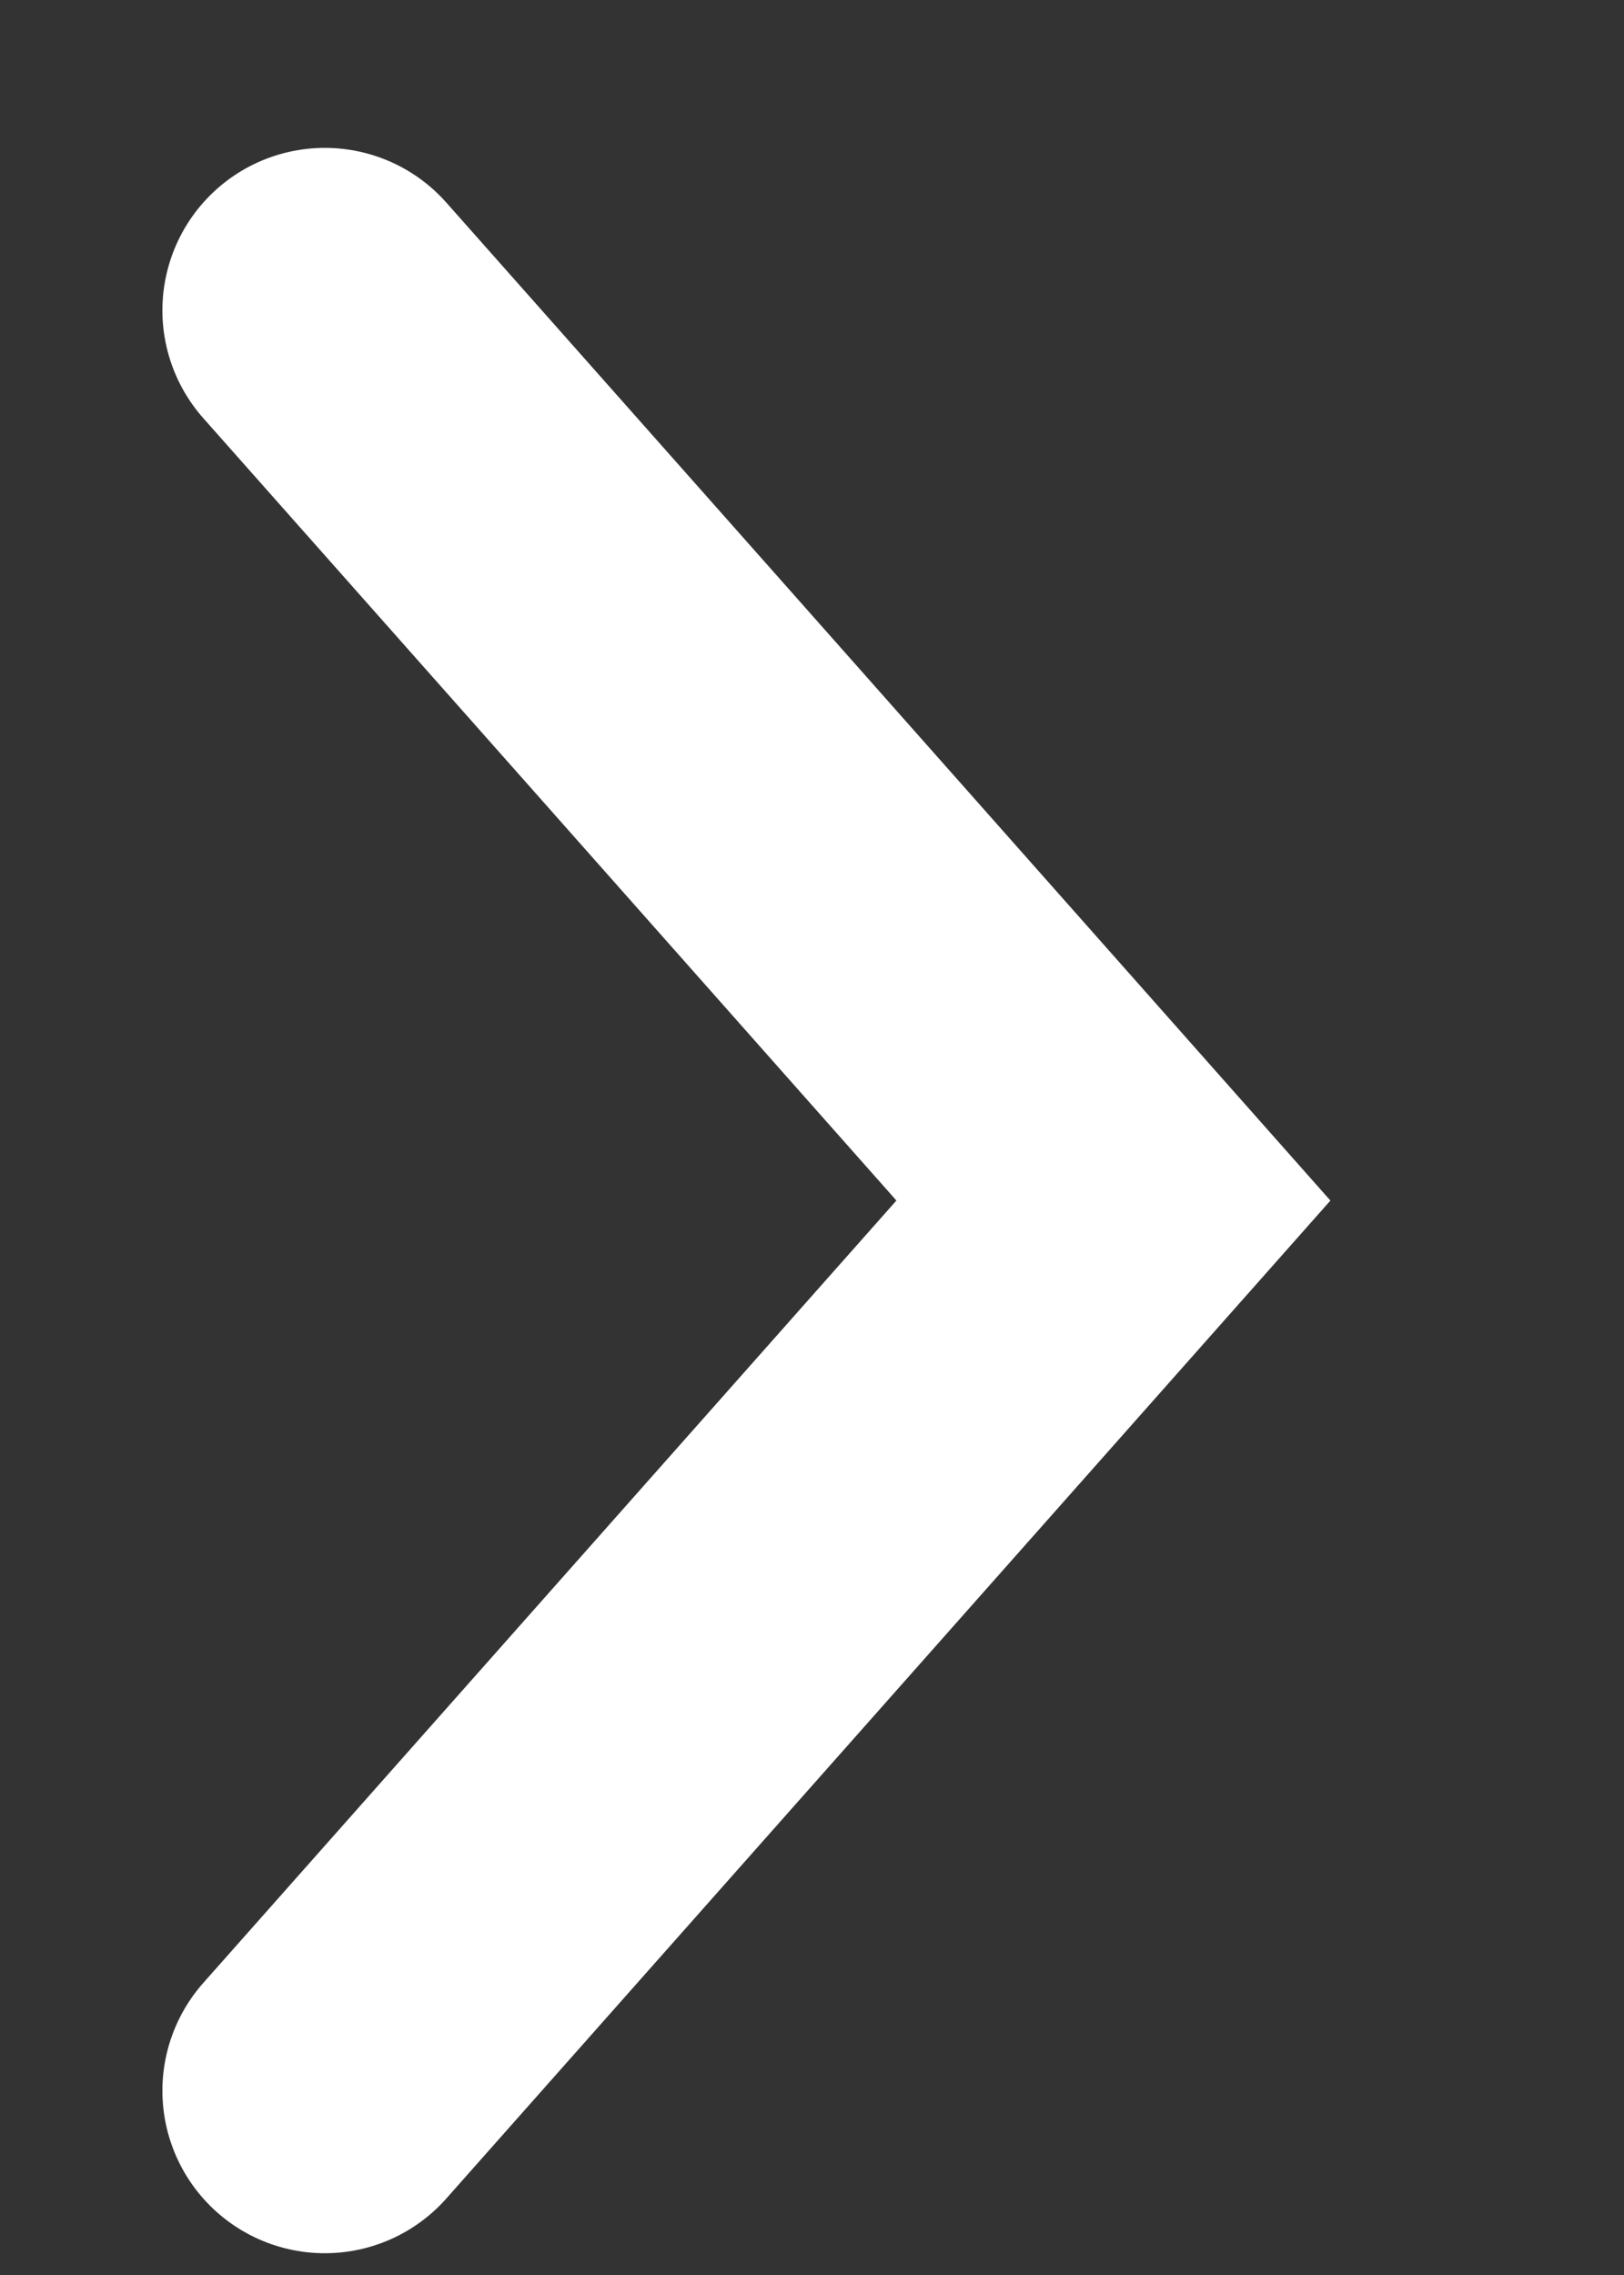<?xml version="1.0" encoding="UTF-8"?> <svg xmlns="http://www.w3.org/2000/svg" width="5" height="7" viewBox="0 0 5 7" fill="none"><rect x="0" y="0" width="5" height="7" fill="#333333" stroke="none"/> <path d="M1 0.955C1.189 1.168 2.698 2.87 3.428 3.694L1 6.433" stroke="white" stroke-linecap="round"></path> </svg> 
